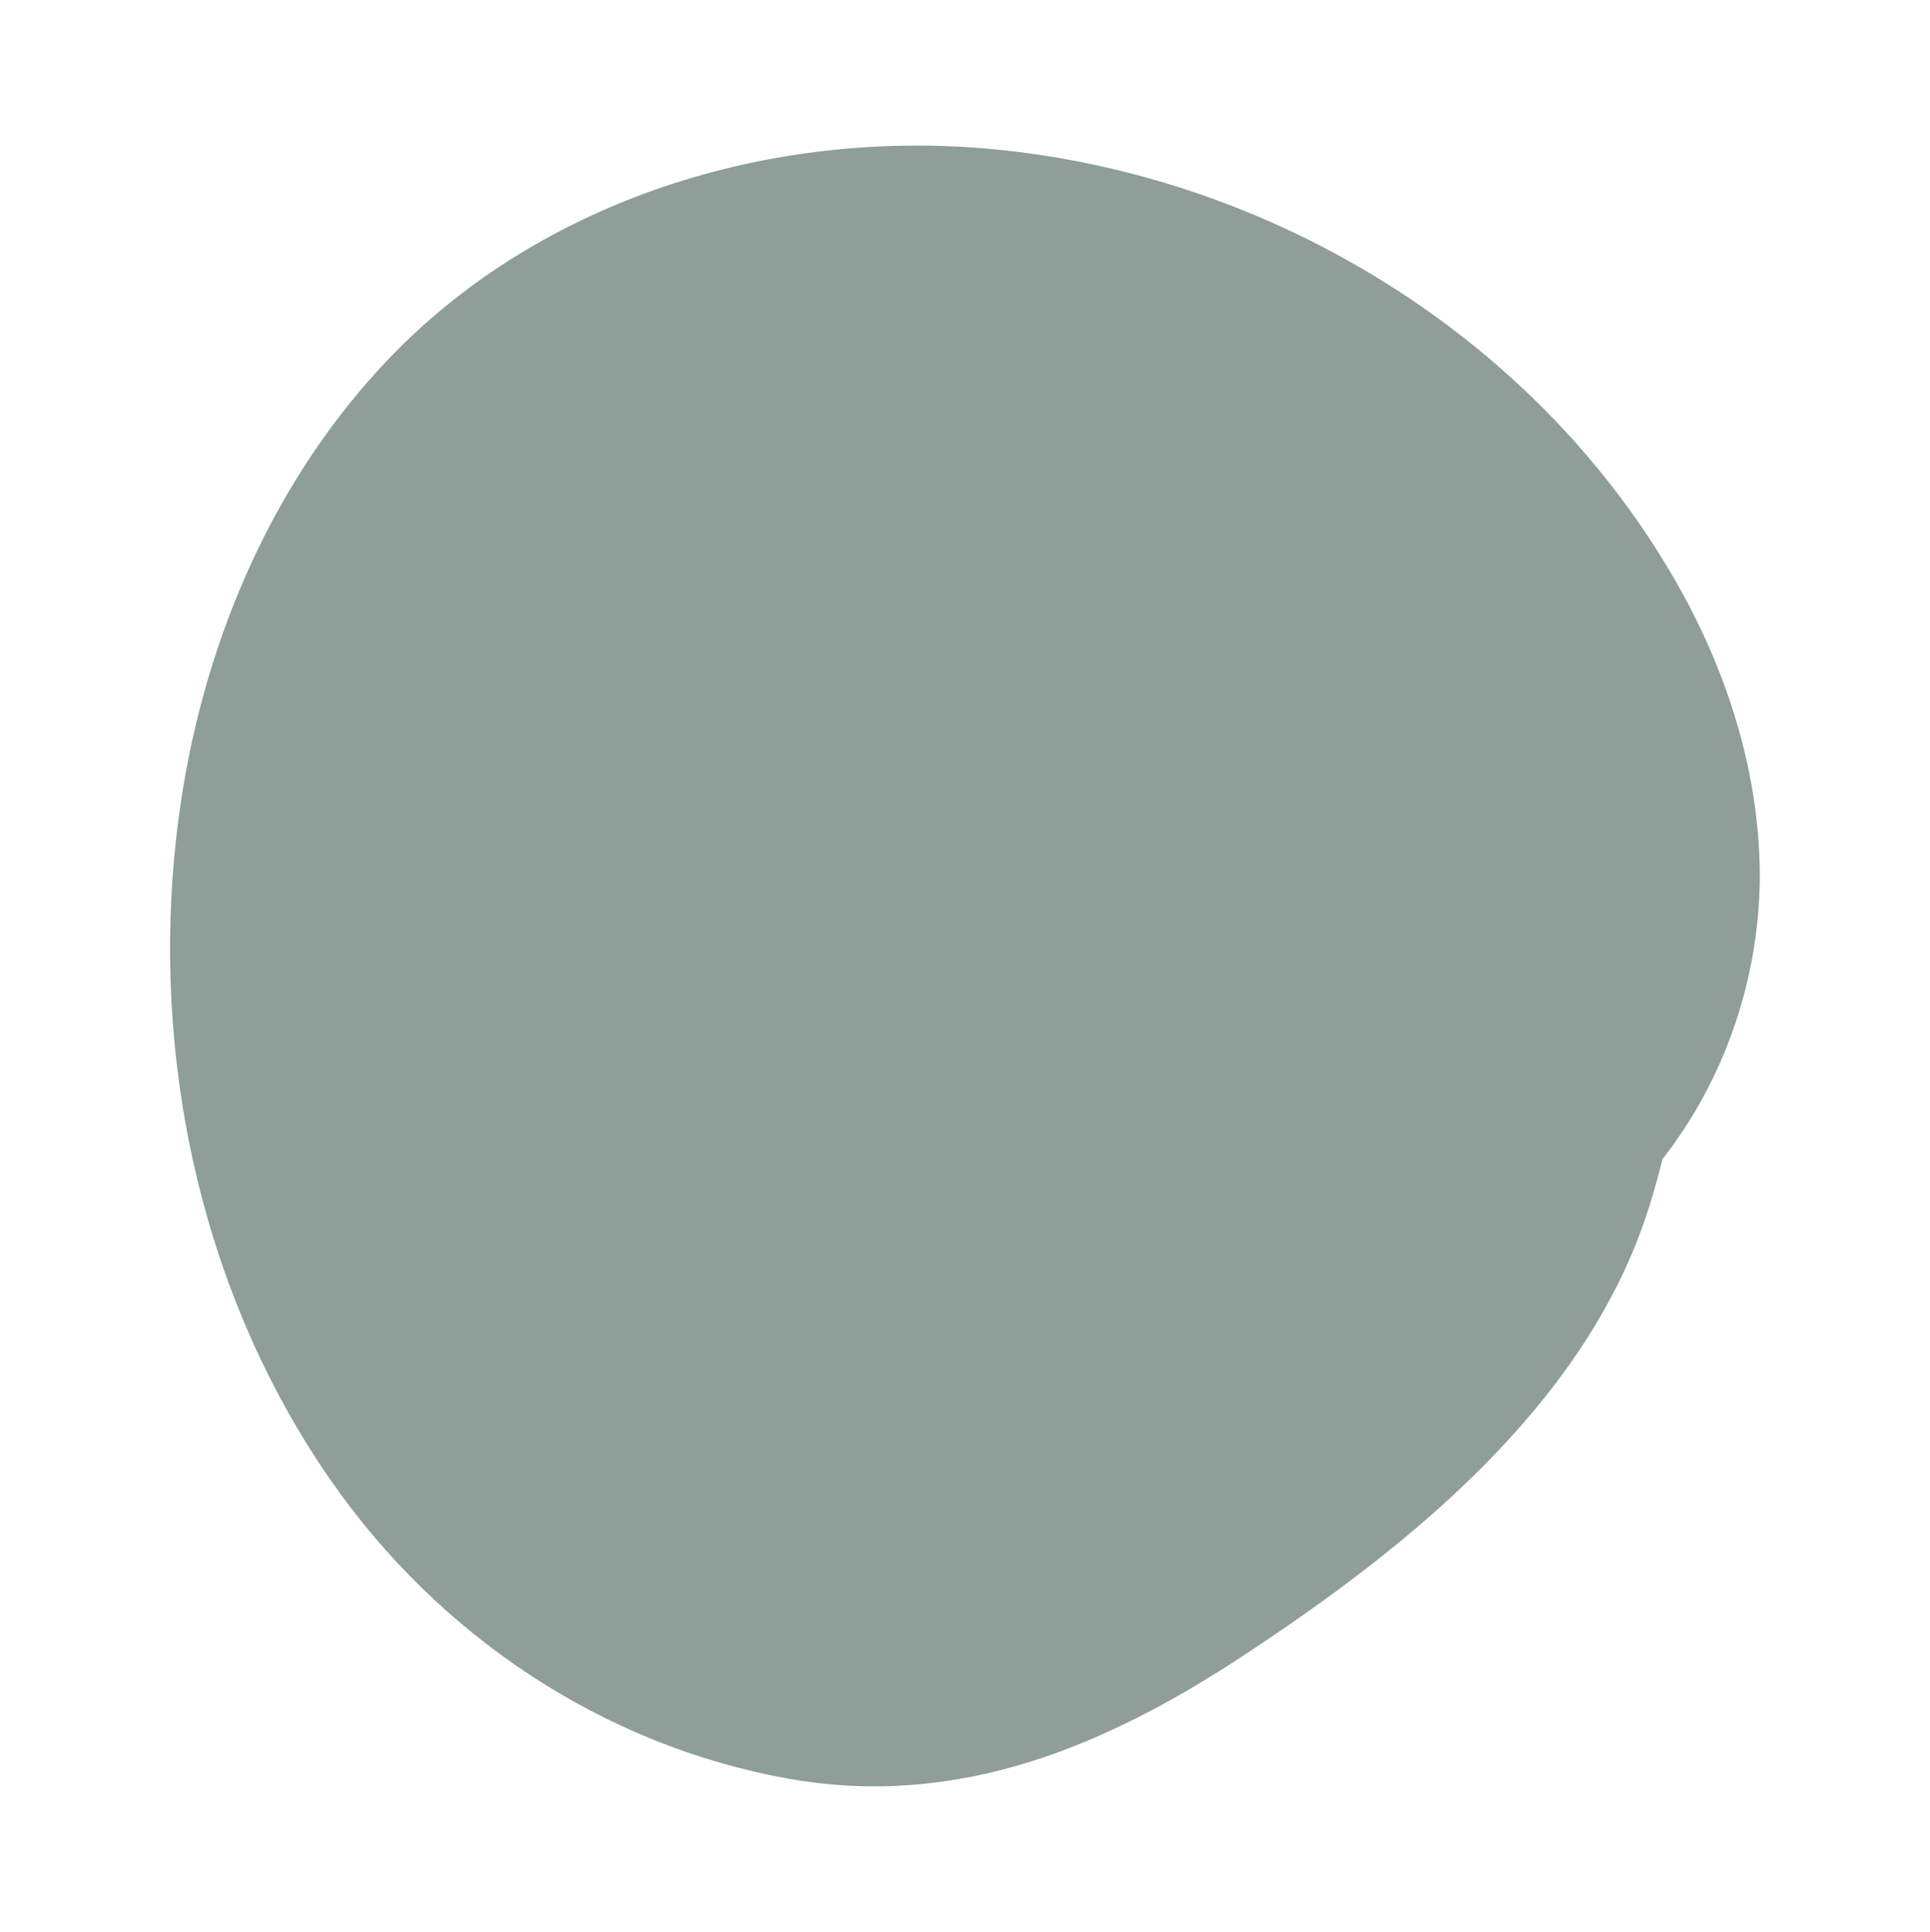 <?xml version="1.0" encoding="UTF-8" standalone="no"?><svg xmlns="http://www.w3.org/2000/svg" xmlns:xlink="http://www.w3.org/1999/xlink" clip-rule="evenodd" fill="#000000" fill-rule="evenodd" height="1063" stroke-linejoin="round" stroke-miterlimit="1.414" viewBox="0 0 1062 1063" width="1062"><path d="M0 0.437H1061.93V1062.367H0z" fill="none"/><path d="M968.337,484.484c-0.805,55.013 -19.347,109.404 -53.548,153.202c0,0 -3.881,16.076 -8.996,31.342c-35.331,105.439 -131.687,182.818 -223.007,242.668c-73.231,47.995 -154.952,83.718 -249.34,66.736c-100.943,-18.161 -191.774,-77.883 -251.954,-164.798c-74.507,-107.607 -101.231,-244.991 -81.779,-373.566c13.678,-90.412 51.921,-178.228 115.385,-243.917c83.1,-86.012 208.141,-125.309 329.695,-114.236c154.923,14.113 302.459,103.976 379.625,242.011c26.677,47.719 43.497,101.626 43.931,156.478c0.002,2.04 0.002,2.038 -0.012,4.08Z" fill="#8f9e98" fill-rule="nonzero"/></svg>